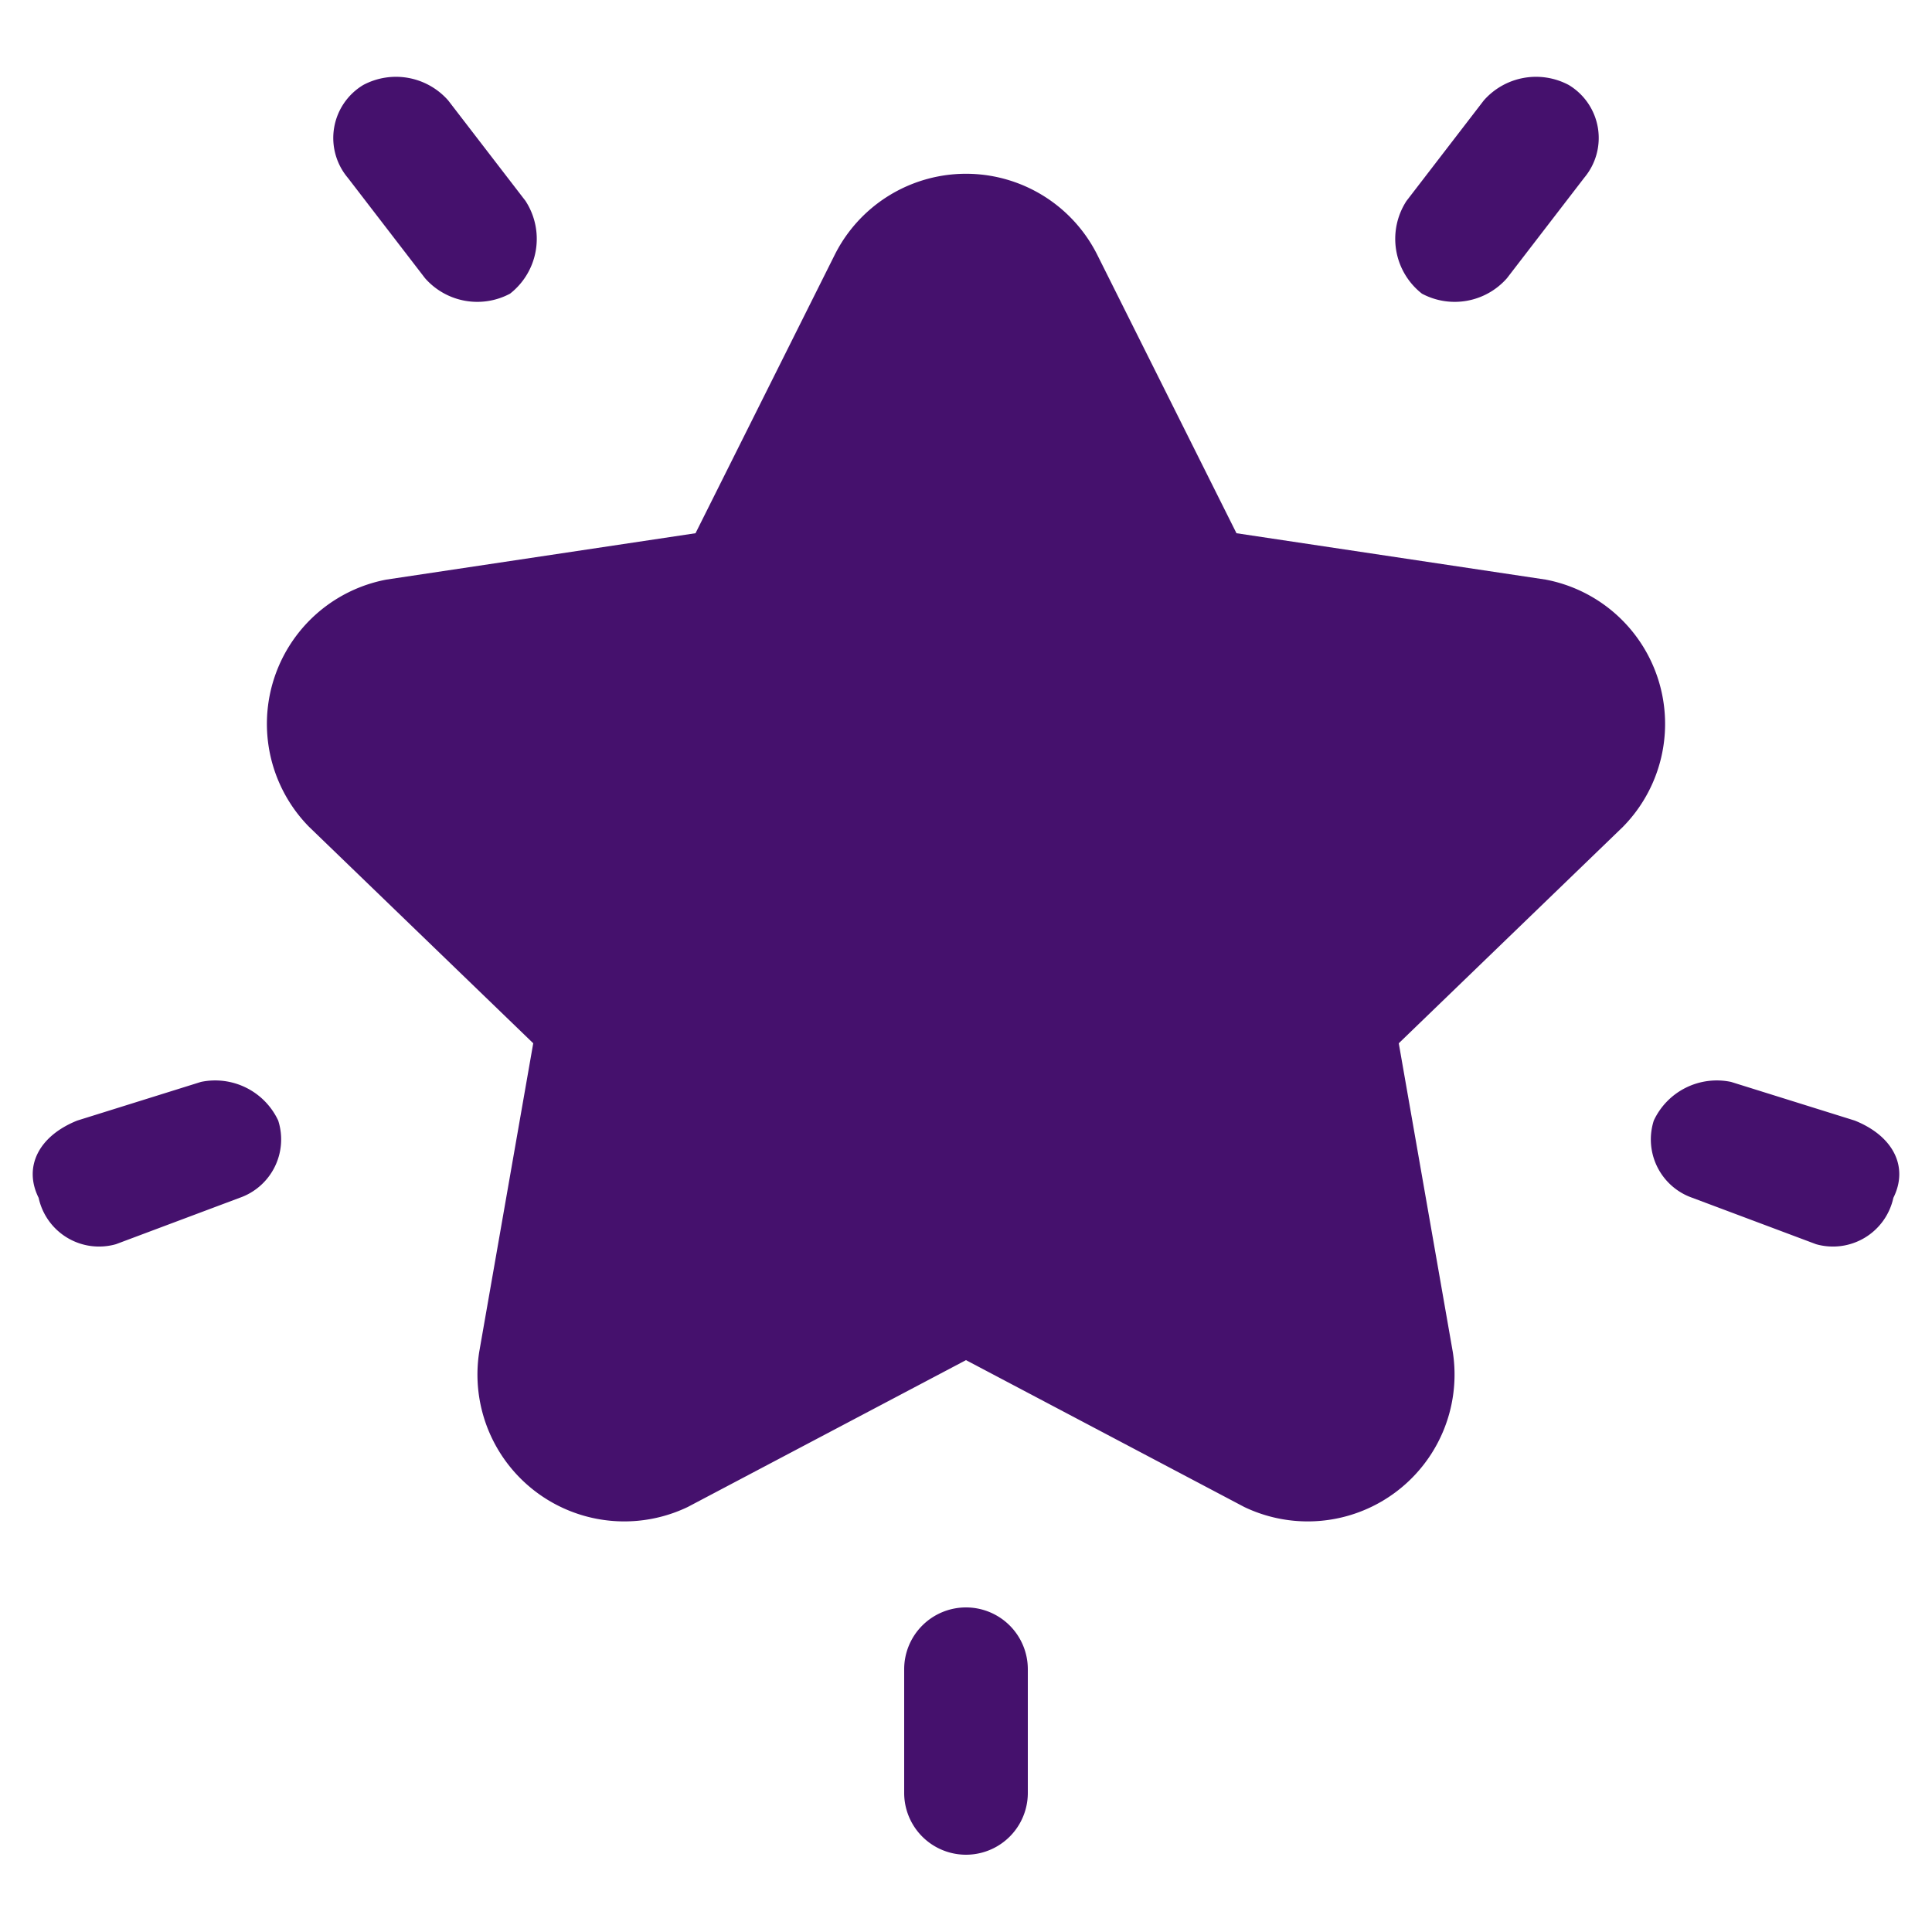<svg xmlns="http://www.w3.org/2000/svg" viewBox="0 0 25 25"><path d="M20,7.5l-4-.6L14.2,3.3a1.9,1.9,0,0,0-3.4,0L9,6.9,5,7.5a1.9,1.9,0,0,0-1,3.2l2.9,2.8-.7,4a1.9,1.9,0,0,0,2.7,2l3.6-1.9,3.6,1.9a1.9,1.9,0,0,0,2.7-2l-.7-4L21,10.7A1.9,1.9,0,0,0,20,7.5Z" style="fill:#45116d"/><path d="M6.8,2.6l-1-1.3a.9.9,0,0,0-1.1-.2.8.8,0,0,0-.2,1.2l1,1.3a.9.9,0,0,0,1.1.2A.9.9,0,0,0,6.8,2.6Z" style="fill:#45116d"/><path d="M3.6,14.5a.9.9,0,0,0-1-.5L1,14.5c-.5.2-.7.6-.5,1a.8.8,0,0,0,1,.6l1.6-.6A.8.8,0,0,0,3.6,14.5Z" style="fill:#45116d"/><path d="M20.3,1.1a.9.9,0,0,0-1.1.2l-1,1.3a.9.9,0,0,0,.2,1.2.9.9,0,0,0,1.1-.2l1-1.3A.8.8,0,0,0,20.3,1.1Z" style="fill:#45116d"/><path d="M24,14.5,22.4,14a.9.9,0,0,0-1,.5.8.8,0,0,0,.5,1l1.6.6a.8.8,0,0,0,1-.6C24.7,15.1,24.5,14.7,24,14.5Z" style="fill:#45116d"/><path d="M12.5,20.8a.8.8,0,0,0-.8.8v1.6a.8.8,0,1,0,1.6,0V21.6A.8.8,0,0,0,12.5,20.8Z" style="fill:#45116d"/></svg>